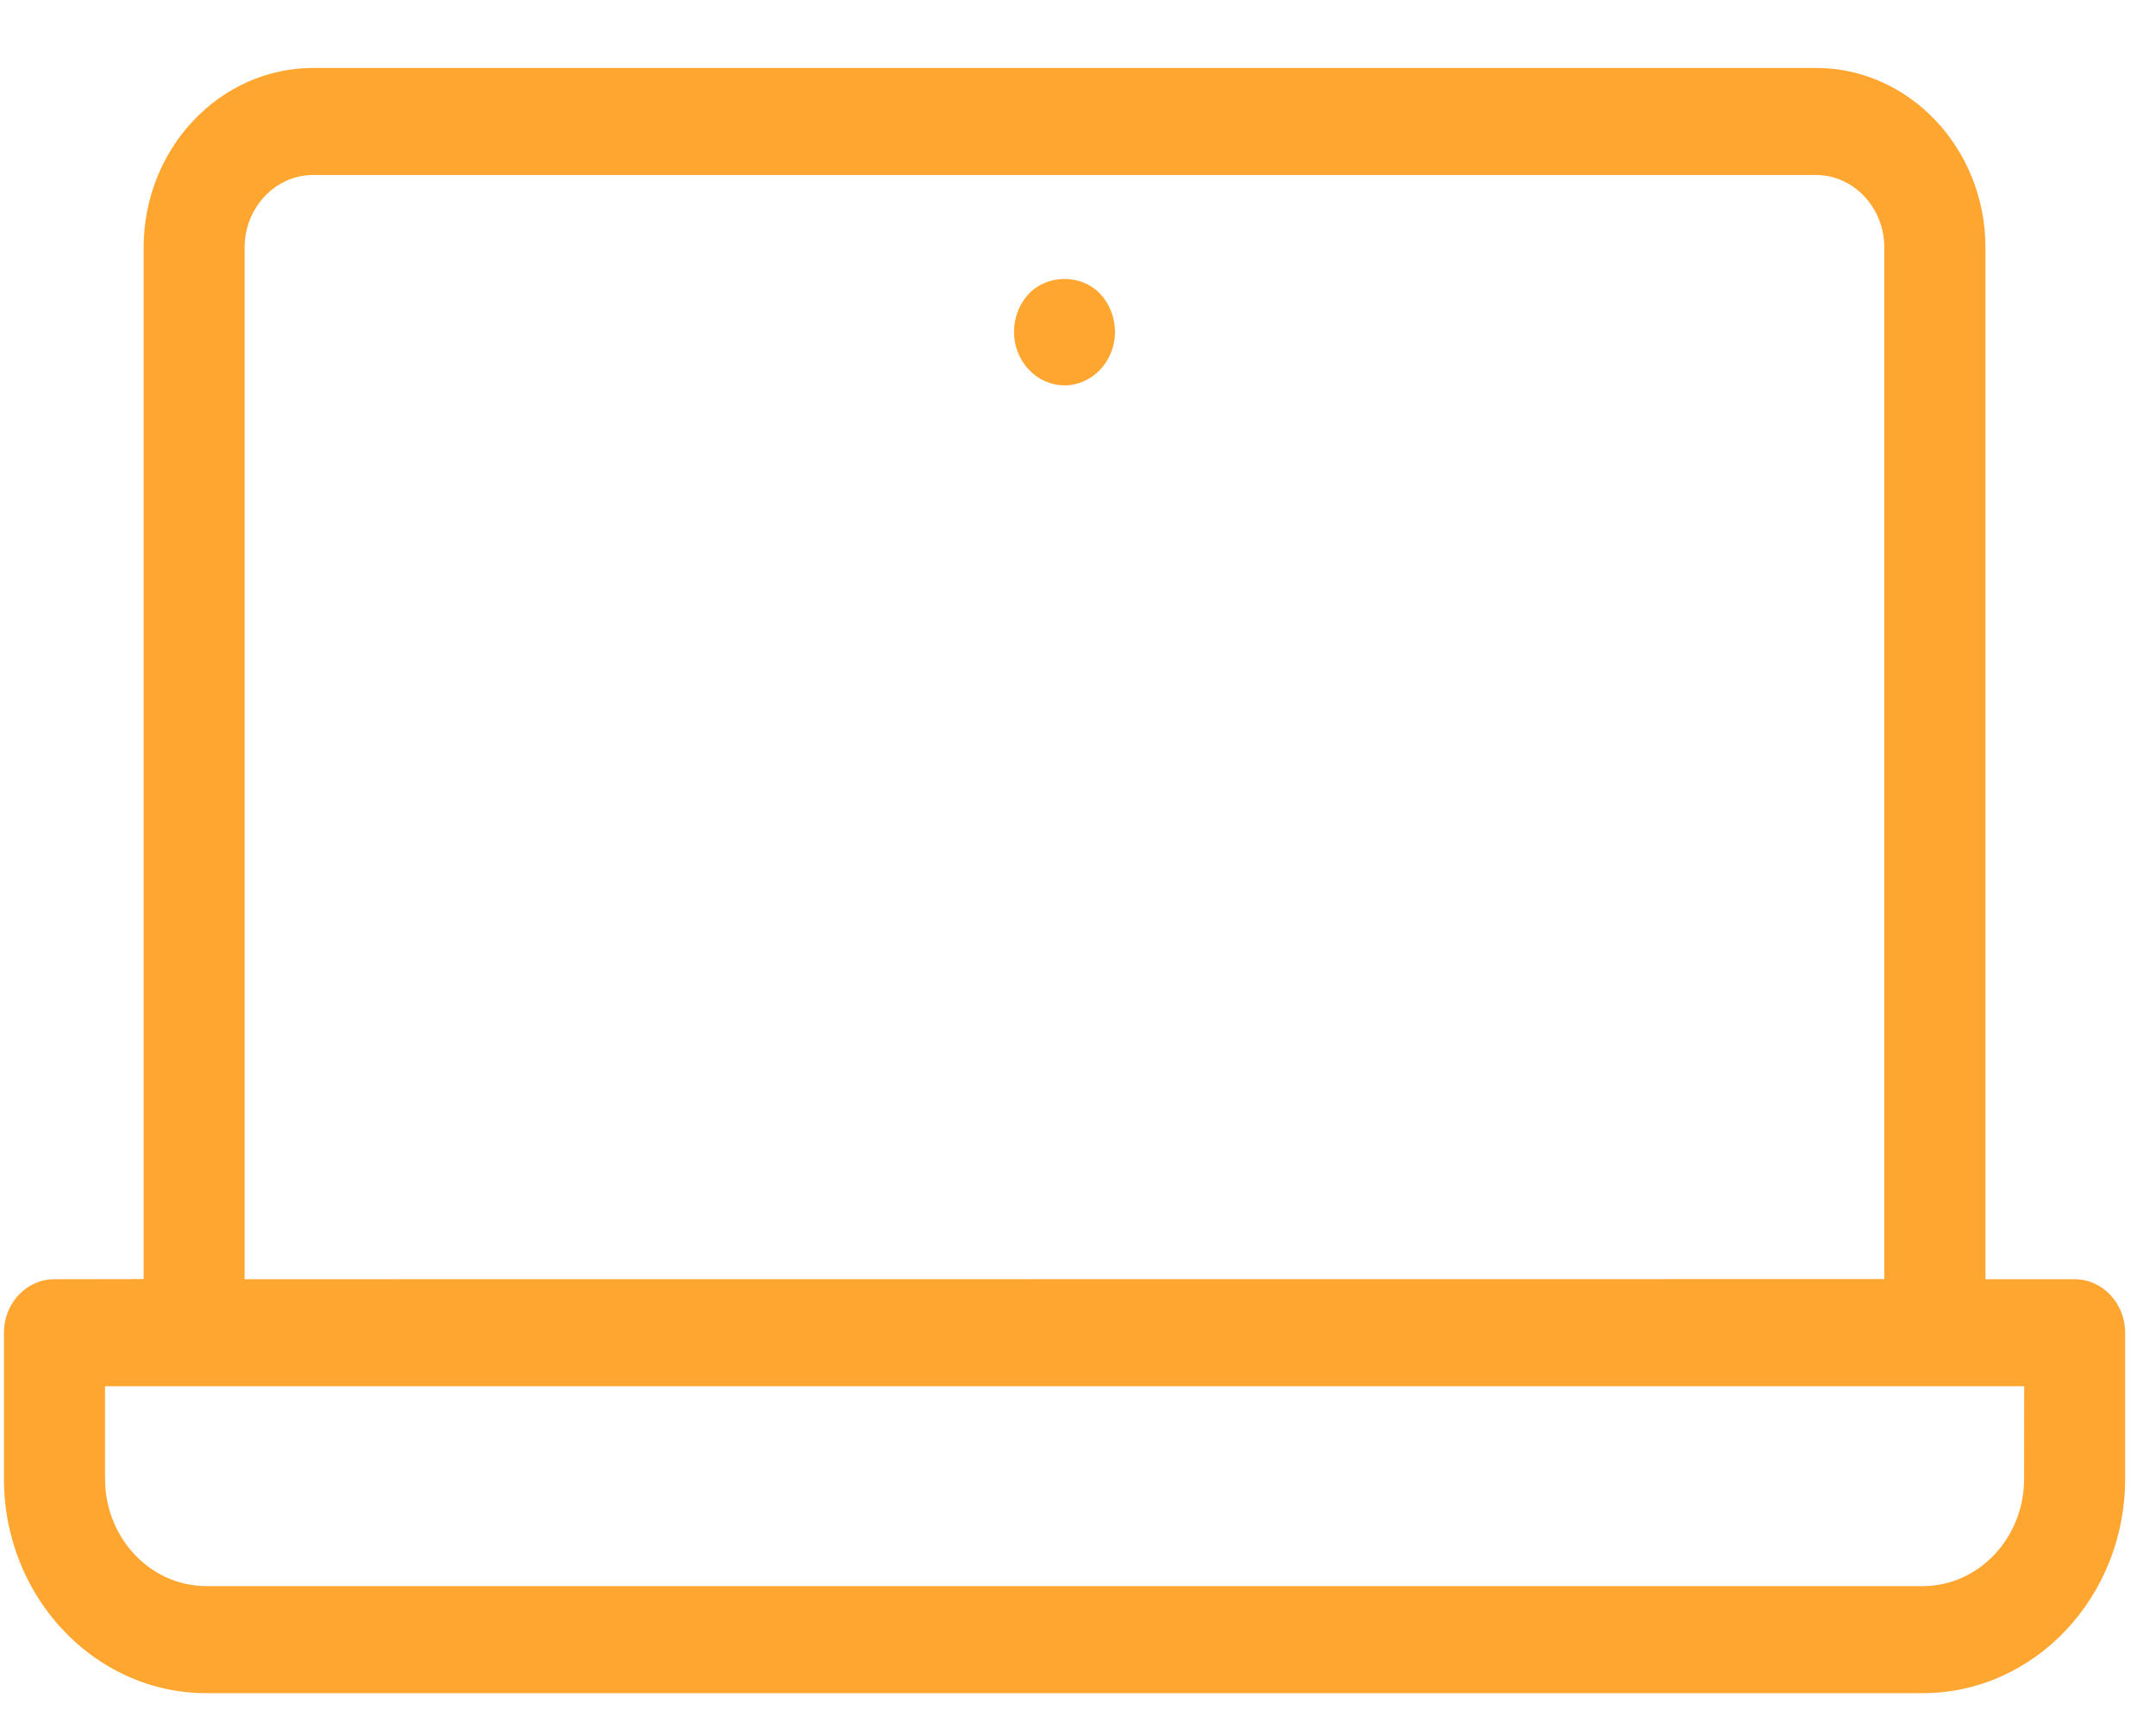 <?xml version="1.0" encoding="UTF-8"?><svg version="1.1" width="29px" height="23px" viewBox="0 0 29.0 23.0" xmlns="http://www.w3.org/2000/svg" xmlns:xlink="http://www.w3.org/1999/xlink"><defs><clipPath id="i0"><path d="M1031,0 L1031,835 L0,835 L0,0 L1031,0 Z"></path></clipPath><clipPath id="i1"><path d="M24.372,0 C25.63,0 26.653,1.084 26.653,2.417 L26.653,16.294 L27.852,16.294 C28.227,16.294 28.531,16.616 28.532,17.013 L28.532,18.979 C28.532,20.569 27.311,21.862 25.811,21.862 L2.722,21.862 C1.221,21.862 0,20.569 0,18.979 L0,17.013 C0,16.616 0.304,16.294 0.679,16.294 L1.879,16.292 L1.879,2.417 C1.879,1.084 2.902,0 4.16,0 L24.372,0 Z M27.174,17.733 L1.36,17.733 L1.36,18.979 C1.36,19.775 1.971,20.422 2.722,20.422 L25.81,20.422 C26.561,20.422 27.173,19.775 27.173,18.979 L27.174,17.733 Z M24.371,1.44 L4.159,1.44 C3.651,1.44 3.237,1.879 3.237,2.417 L3.237,16.294 L25.293,16.292 L25.293,2.417 C25.293,1.879 24.88,1.44 24.371,1.44 Z M14.745,3.038 C14.872,3.173 14.945,3.359 14.945,3.551 C14.945,3.74 14.872,3.925 14.745,4.059 C14.619,4.193 14.444,4.27 14.266,4.27 C14.087,4.27 13.912,4.193 13.786,4.059 C13.659,3.925 13.586,3.74 13.586,3.551 C13.586,3.358 13.659,3.173 13.786,3.038 C14.039,2.772 14.492,2.772 14.745,3.038 Z"></path></clipPath></defs><g transform="translate(-115.0 -340.0)"><g clip-path="url(#i0)"><g transform="translate(79.863 304.471)"><g transform="translate(35.19 36.443)"><g clip-path="url(#i1)"><polygon points="0,0 28.532,0 28.532,21.862 0,21.862 0,0" stroke="none" fill="#FFA630"></polygon></g></g></g></g></g></svg>